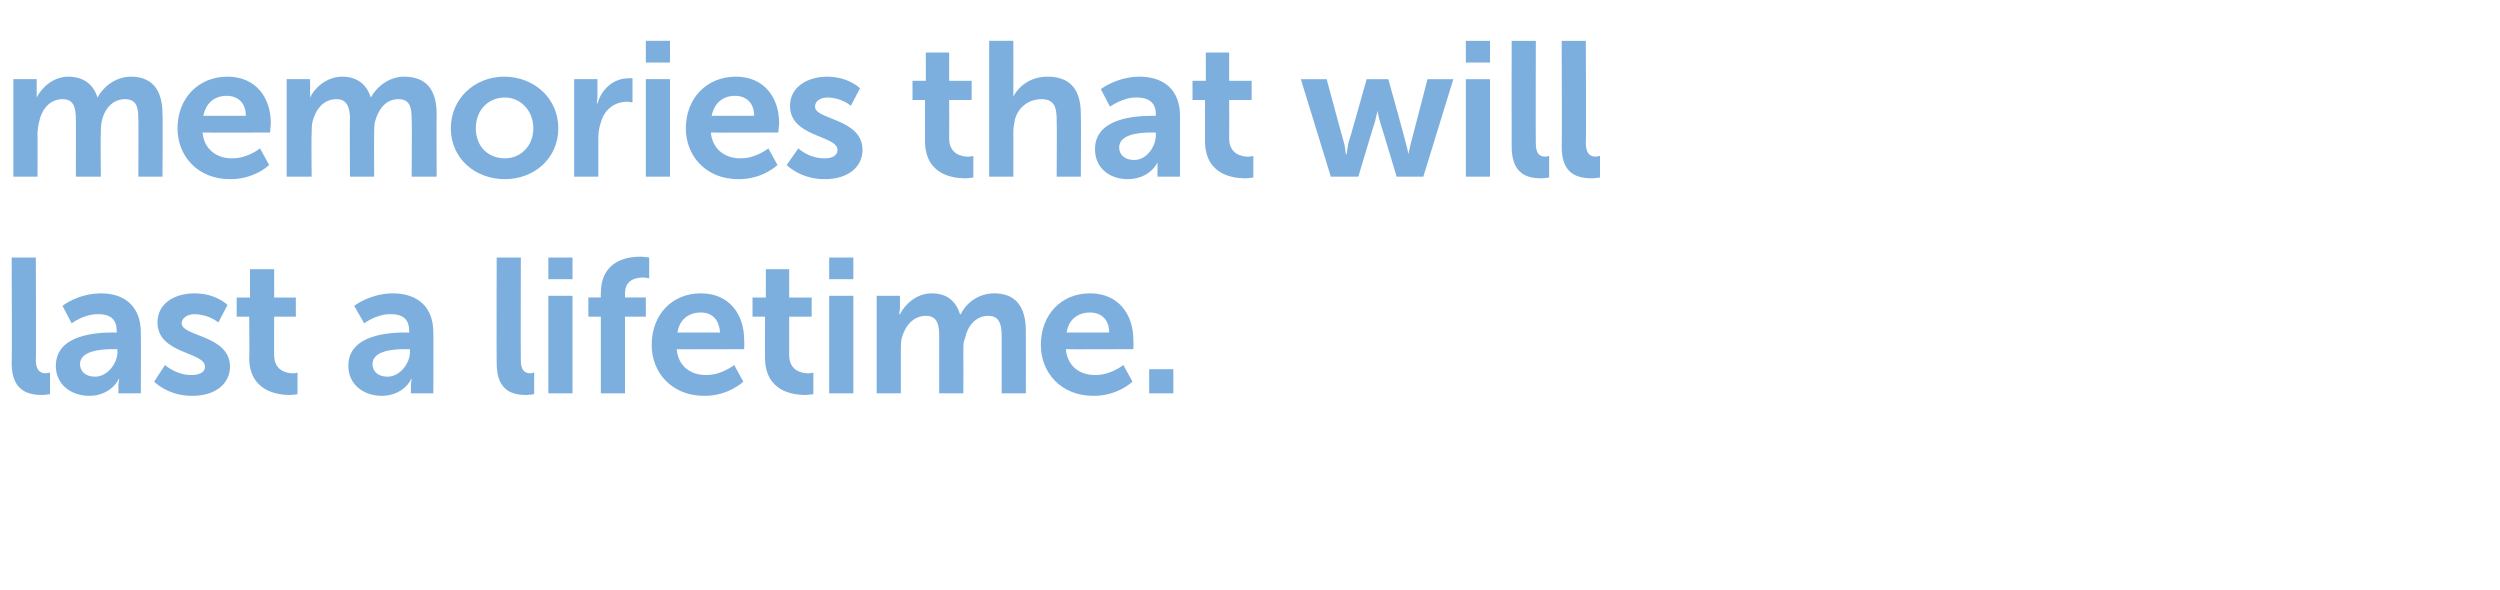 <?xml version="1.0" standalone="no"?><!DOCTYPE svg PUBLIC "-//W3C//DTD SVG 1.1//EN" "http://www.w3.org/Graphics/SVG/1.1/DTD/svg11.dtd"><svg xmlns="http://www.w3.org/2000/svg" version="1.1" width="300px" height="70.8px" viewBox="0 -4 300 70.8" style="top:-4px"><desc>memories that will last a lifetime.</desc><defs/><g id="Polygon9794"><path d="m1.4 26.9l2.9 0c0 0 .05 12.26 0 12.3c0 1.2.5 1.6 1.2 1.6c.27-.03.5-.1.5-.1l0 2.6c0 0-.46.07-.9.1c-1.6 0-3.7-.4-3.7-3.8c.05-.01 0-12.7 0-12.7zm12.2 9c.04-.01.4 0 .4 0c0 0 .03-.17 0-.2c0-1.5-.9-2-2.2-2c-1.7-.04-3.2 1.1-3.2 1.1l-1.1-2.1c0 0 1.77-1.46 4.6-1.5c3 0 4.8 1.7 4.8 4.7c.03.01 0 7.3 0 7.3l-2.7 0c0 0 .04-.92 0-.9c.04-.48.1-.8.1-.8c0 0-.06-.04-.1 0c.1 0-.9 2-3.5 2c-2.1 0-4-1.3-4-3.6c0-3.8 5-4 6.9-4zm-2.2 5.3c1.5 0 2.7-1.6 2.7-3c-.05-.03 0-.3 0-.3c0 0-.55-.01-.6 0c-1.4 0-3.9.2-3.9 1.8c0 .8.6 1.5 1.8 1.5zm8.4-1.4c0 0 1.34 1.24 3.2 1.2c.9 0 1.6-.3 1.6-1c0-1.8-5.7-1.5-5.7-5.3c0-2.2 1.9-3.5 4.5-3.5c2.61.04 3.9 1.4 3.9 1.4l-1.1 2.1c0 0-1.06-.97-2.9-1c-.7 0-1.5.4-1.5 1.1c0 1.6 5.8 1.4 5.8 5.2c0 2-1.7 3.5-4.5 3.5c-2.95.03-4.6-1.7-4.6-1.7l1.3-2zm10.1-5.8l-1.5 0l0-2.3l1.6 0l0-3.4l2.9 0l0 3.4l2.6 0l0 2.3l-2.6 0c0 0-.03 4.58 0 4.6c0 1.9 1.5 2.2 2.3 2.2c.31-.01.5-.1.5-.1l0 2.6c0 0-.33.07-.9.1c-1.6 0-4.9-.5-4.9-4.5c.05.05 0-4.9 0-4.9zm18.8 1.9c.04-.01.4 0 .4 0c0 0 .03-.17 0-.2c0-1.5-.9-2-2.2-2c-1.71-.04-3.2 1.1-3.2 1.1l-1.2-2.1c0 0 1.87-1.46 4.6-1.5c3.1 0 4.9 1.7 4.9 4.7c.03.01 0 7.3 0 7.3l-2.7 0c0 0 .03-.92 0-.9c.03-.48.1-.8.1-.8c0 0-.07-.04-.1 0c.1 0-.9 2-3.5 2c-2.1 0-4-1.3-4-3.6c0-3.8 5-4 6.9-4zm-2.2 5.3c1.5 0 2.7-1.6 2.7-3c-.05-.03 0-.3 0-.3c0 0-.56-.01-.6 0c-1.5 0-3.9.2-3.9 1.8c0 .8.6 1.5 1.8 1.5zm13.1-14.3l2.9 0c0 0-.03 12.26 0 12.3c0 1.2.4 1.6 1.2 1.6c.19-.03.4-.1.4-.1l0 2.6c0 0-.44.07-.9.1c-1.6 0-3.6-.4-3.6-3.8c-.03-.01 0-12.7 0-12.7zm6.2 0l2.9 0l0 2.6l-2.9 0l0-2.6zm0 4.6l2.9 0l0 11.7l-2.9 0l0-11.7zm6.3 2.5l-1.5 0l0-2.3l1.5 0c0 0-.02-.52 0-.5c0-3.9 3.1-4.4 4.8-4.4c.56.03 1 .1 1 .1l0 2.5c0 0-.3-.06-.6-.1c-.9 0-2.3.2-2.3 1.9c0 .04 0 .5 0 .5l2.5 0l0 2.3l-2.5 0l0 9.2l-2.9 0l0-9.2zm12-2.8c3.4 0 5.2 2.5 5.2 5.6c.03.36 0 1.1 0 1.1c0 0-8.13.04-8.1 0c.2 2.1 1.7 3.1 3.5 3.1c1.87.04 3.4-1.2 3.4-1.2l1.1 2c0 0-1.8 1.73-4.7 1.7c-3.9 0-6.3-2.8-6.3-6.1c0-3.6 2.4-6.2 5.9-6.2zm2.3 4.7c-.1-1.6-1-2.4-2.3-2.4c-1.5 0-2.6.9-2.8 2.4c0 0 5.1 0 5.1 0zm5.4-1.9l-1.5 0l0-2.3l1.6 0l0-3.4l2.8 0l0 3.4l2.7 0l0 2.3l-2.7 0c0 0 .01 4.58 0 4.6c0 1.9 1.5 2.2 2.3 2.2c.36-.01.6-.1.6-.1l0 2.6c0 0-.38.07-.9.1c-1.7 0-4.9-.5-4.9-4.5c-.01.05 0-4.9 0-4.9zm7.7-7.1l2.9 0l0 2.6l-2.9 0l0-2.6zm0 4.6l2.9 0l0 11.7l-2.9 0l0-11.7zm5.7 0l2.8 0c0 0-.02 1.38 0 1.4c-.02.41-.1.8-.1.8c0 0 .08-.02.1 0c.6-1.2 2-2.5 3.8-2.5c1.8 0 2.9.9 3.4 2.5c0 0 .1 0 .1 0c.6-1.3 2.1-2.5 4-2.5c2.4 0 3.8 1.4 3.8 4.5c.02.01 0 7.5 0 7.5l-2.9 0c0 0 0-6.94 0-6.9c0-1.4-.3-2.4-1.6-2.4c-1.5 0-2.5 1.2-2.8 2.7c-.2.4-.2.9-.2 1.5c.02 0 0 5.1 0 5.1l-2.9 0c0 0 0-6.94 0-6.9c0-1.3-.2-2.4-1.6-2.4c-1.5 0-2.5 1.2-2.9 2.7c-.1.4-.1 1-.1 1.5c0 0 0 5.1 0 5.1l-2.9 0l0-11.7zm25.6-.3c3.4 0 5.2 2.5 5.2 5.6c.04.36 0 1.1 0 1.1c0 0-8.12.04-8.1 0c.2 2.1 1.7 3.1 3.5 3.1c1.88.04 3.4-1.2 3.4-1.2l1.1 2c0 0-1.79 1.73-4.7 1.7c-3.9 0-6.3-2.8-6.3-6.1c0-3.6 2.4-6.2 5.9-6.2zm2.3 4.7c0-1.6-1-2.4-2.3-2.4c-1.5 0-2.6.9-2.8 2.4c0 0 5.1 0 5.1 0zm4.8 4.4l2.9 0l0 2.9l-2.9 0l0-2.9z" stroke="none" fill="#7dafde"/></g><g id="Polygon9793"><path d="m1.6 5.5l2.8 0c0 0 .02 1.38 0 1.4c.02.41 0 .8 0 .8c0 0 .02-.02 0 0c.6-1.2 2-2.5 3.8-2.5c1.8 0 3 .9 3.5 2.5c0 0 0 0 0 0c.7-1.3 2.2-2.5 4-2.5c2.4 0 3.8 1.4 3.8 4.5c.05.01 0 7.5 0 7.5l-2.9 0c0 0 .03-6.94 0-6.9c0-1.4-.2-2.4-1.6-2.4c-1.5 0-2.5 1.2-2.8 2.7c-.1.4-.1.9-.1 1.5c-.05 0 0 5.1 0 5.1l-3 0c0 0 .03-6.94 0-6.9c0-1.3-.2-2.4-1.6-2.4c-1.5 0-2.5 1.2-2.8 2.7c-.1.4-.2 1-.2 1.5c.03 0 0 5.1 0 5.1l-2.9 0l0-11.7zm25.7-.3c3.4 0 5.2 2.5 5.2 5.6c-.02.36-.1 1.1-.1 1.1c0 0-8.09.04-8.1 0c.2 2.1 1.8 3.1 3.5 3.1c1.92.04 3.4-1.2 3.4-1.2l1.1 2c0 0-1.76 1.73-4.7 1.7c-3.9 0-6.3-2.8-6.3-6.1c0-3.6 2.5-6.2 6-6.2zm2.2 4.7c0-1.6-1-2.4-2.3-2.4c-1.5 0-2.5.9-2.8 2.4c0 0 5.1 0 5.1 0zm4.9-4.4l2.8 0c0 0 .04 1.38 0 1.4c.04.41 0 .8 0 .8c0 0 .04-.02 0 0c.6-1.2 2-2.5 3.9-2.5c1.7 0 2.9.9 3.4 2.5c0 0 0 0 0 0c.7-1.3 2.2-2.5 4-2.5c2.5 0 3.9 1.4 3.9 4.5c-.03.01 0 7.5 0 7.5l-3 0c0 0 .05-6.94 0-6.9c0-1.4-.2-2.4-1.6-2.4c-1.5 0-2.4 1.2-2.8 2.7c-.1.4-.1.9-.1 1.5c-.03 0 0 5.1 0 5.1l-2.9 0c0 0-.05-6.94 0-6.9c0-1.3-.3-2.4-1.6-2.4c-1.6 0-2.5 1.2-2.9 2.7c-.1.4-.1 1-.1 1.5c-.05 0 0 5.1 0 5.1l-3 0l0-11.7zm26.1-.3c3.6 0 6.5 2.6 6.5 6.2c0 3.6-2.9 6.1-6.4 6.1c-3.6 0-6.5-2.5-6.5-6.1c0-3.6 2.9-6.2 6.4-6.2zm.1 9.8c1.8 0 3.4-1.4 3.4-3.6c0-2.2-1.6-3.7-3.4-3.7c-2 0-3.5 1.5-3.5 3.7c0 2.2 1.5 3.6 3.5 3.6zm8.3-9.5l2.8 0c0 0-.01 2.04 0 2c-.01.48-.1.9-.1.9c0 0 .09-.03.1 0c.5-1.7 1.9-3 3.7-3c.29-.04.5 0 .5 0l0 2.9c0 0-.25-.07-.6-.1c-1.3 0-2.7.7-3.2 2.5c-.2.6-.3 1.2-.3 1.9c.01 0 0 4.6 0 4.6l-2.9 0l0-11.7zm8.6-4.6l2.9 0l0 2.6l-2.9 0l0-2.6zm0 4.6l2.9 0l0 11.7l-2.9 0l0-11.7zm10.8-.3c3.4 0 5.2 2.5 5.2 5.6c-.03.36-.1 1.1-.1 1.1c0 0-8.09.04-8.1 0c.2 2.1 1.8 3.1 3.5 3.1c1.91.04 3.4-1.2 3.4-1.2l1.1 2c0 0-1.76 1.73-4.7 1.7c-3.9 0-6.3-2.8-6.3-6.1c0-3.6 2.5-6.2 6-6.2zm2.2 4.7c0-1.6-1-2.4-2.3-2.4c-1.5 0-2.5.9-2.8 2.4c0 0 5.1 0 5.1 0zm5.3 3.9c0 0 1.26 1.24 3.2 1.2c.8 0 1.5-.3 1.5-1c0-1.8-5.7-1.5-5.7-5.3c0-2.2 2-3.5 4.5-3.5c2.63.04 3.9 1.4 3.9 1.4l-1.1 2.1c0 0-1.04-.97-2.8-1c-.8 0-1.5.4-1.5 1.1c0 1.6 5.7 1.4 5.7 5.2c0 2-1.7 3.5-4.5 3.5c-2.93.03-4.6-1.7-4.6-1.7l1.4-2zm15.2-5.8l-1.5 0l0-2.3l1.6 0l0-3.4l2.8 0l0 3.4l2.7 0l0 2.3l-2.7 0c0 0 .02 4.58 0 4.6c0 1.9 1.5 2.2 2.3 2.2c.36-.01.6-.1.6-.1l0 2.6c0 0-.38.07-.9.1c-1.7 0-4.9-.5-4.9-4.5c0 .05 0-4.9 0-4.9zm7.7-7.1l2.9 0c0 0 .02 5.68 0 5.7c.02.55 0 1 0 1c0 0 .02-.03 0 0c.6-1.2 2-2.4 4.1-2.4c2.6 0 4 1.4 4 4.5c.04.01 0 7.5 0 7.5l-2.9 0c0 0 .04-6.9 0-6.9c0-1.4-.3-2.4-1.8-2.4c-1.6 0-2.8 1-3.2 2.4c-.1.5-.2 1-.2 1.6c.02-.03 0 5.3 0 5.3l-2.9 0l0-16.3zm19.6 9c0-.01.4 0 .4 0c0 0-.01-.17 0-.2c0-1.5-1-2-2.3-2c-1.64-.04-3.2 1.1-3.2 1.1l-1.1-2.1c0 0 1.83-1.46 4.6-1.5c3.1 0 4.9 1.7 4.9 4.7c-.01.01 0 7.3 0 7.3l-2.7 0c0 0 0-.92 0-.9c0-.48 0-.8 0-.8c0 0 0-.04 0 0c0 0-.9 2-3.6 2c-2.1 0-3.9-1.3-3.9-3.6c0-3.8 5-4 6.9-4zm-2.2 5.3c1.5 0 2.6-1.6 2.6-3c.01-.03 0-.3 0-.3c0 0-.49-.01-.5 0c-1.5 0-3.9.2-3.9 1.8c0 .8.6 1.5 1.8 1.5zm8.5-7.2l-1.5 0l0-2.3l1.6 0l0-3.4l2.8 0l0 3.4l2.7 0l0 2.3l-2.7 0c0 0 .02 4.58 0 4.6c0 1.9 1.5 2.2 2.3 2.2c.37-.01.6-.1.6-.1l0 2.6c0 0-.37.07-.9.1c-1.7 0-4.9-.5-4.9-4.5c0 .05 0-4.9 0-4.9zm11.5-2.5l3.1 0c0 0 2.07 7.72 2.1 7.7c.14.65.2 1.3.2 1.3l.1 0c0 0 .07-.65.2-1.3c.03.02 2.2-7.7 2.2-7.7l2.6 0c0 0 2.15 7.72 2.1 7.7c.21.65.3 1.3.3 1.3l0 0c0 0 .14-.65.3-1.3c0 .02 2-7.7 2-7.7l3.1 0l-3.6 11.7l-3.2 0c0 0-2-6.64-2-6.6c-.19-.66-.3-1.3-.3-1.3l0 0c0 0-.14.64-.3 1.3c-.02-.04-2 6.6-2 6.6l-3.3 0l-3.6-11.7zm19.8-4.6l2.9 0l0 2.6l-2.9 0l0-2.6zm0 4.6l2.9 0l0 11.7l-2.9 0l0-11.7zm5.5-4.6l2.9 0c0 0-.03 12.26 0 12.3c0 1.2.4 1.6 1.2 1.6c.2-.03.4-.1.4-.1l0 2.6c0 0-.43.07-.9.1c-1.6 0-3.6-.4-3.6-3.8c-.02-.01 0-12.7 0-12.7zm6 0l2.9 0c0 0 .05 12.26 0 12.3c0 1.2.5 1.6 1.2 1.6c.27-.03.5-.1.5-.1l0 2.6c0 0-.46.07-.9.1c-1.7 0-3.7-.4-3.7-3.8c.05-.01 0-12.7 0-12.7z" stroke="none" fill="#7dafde"/></g></svg>